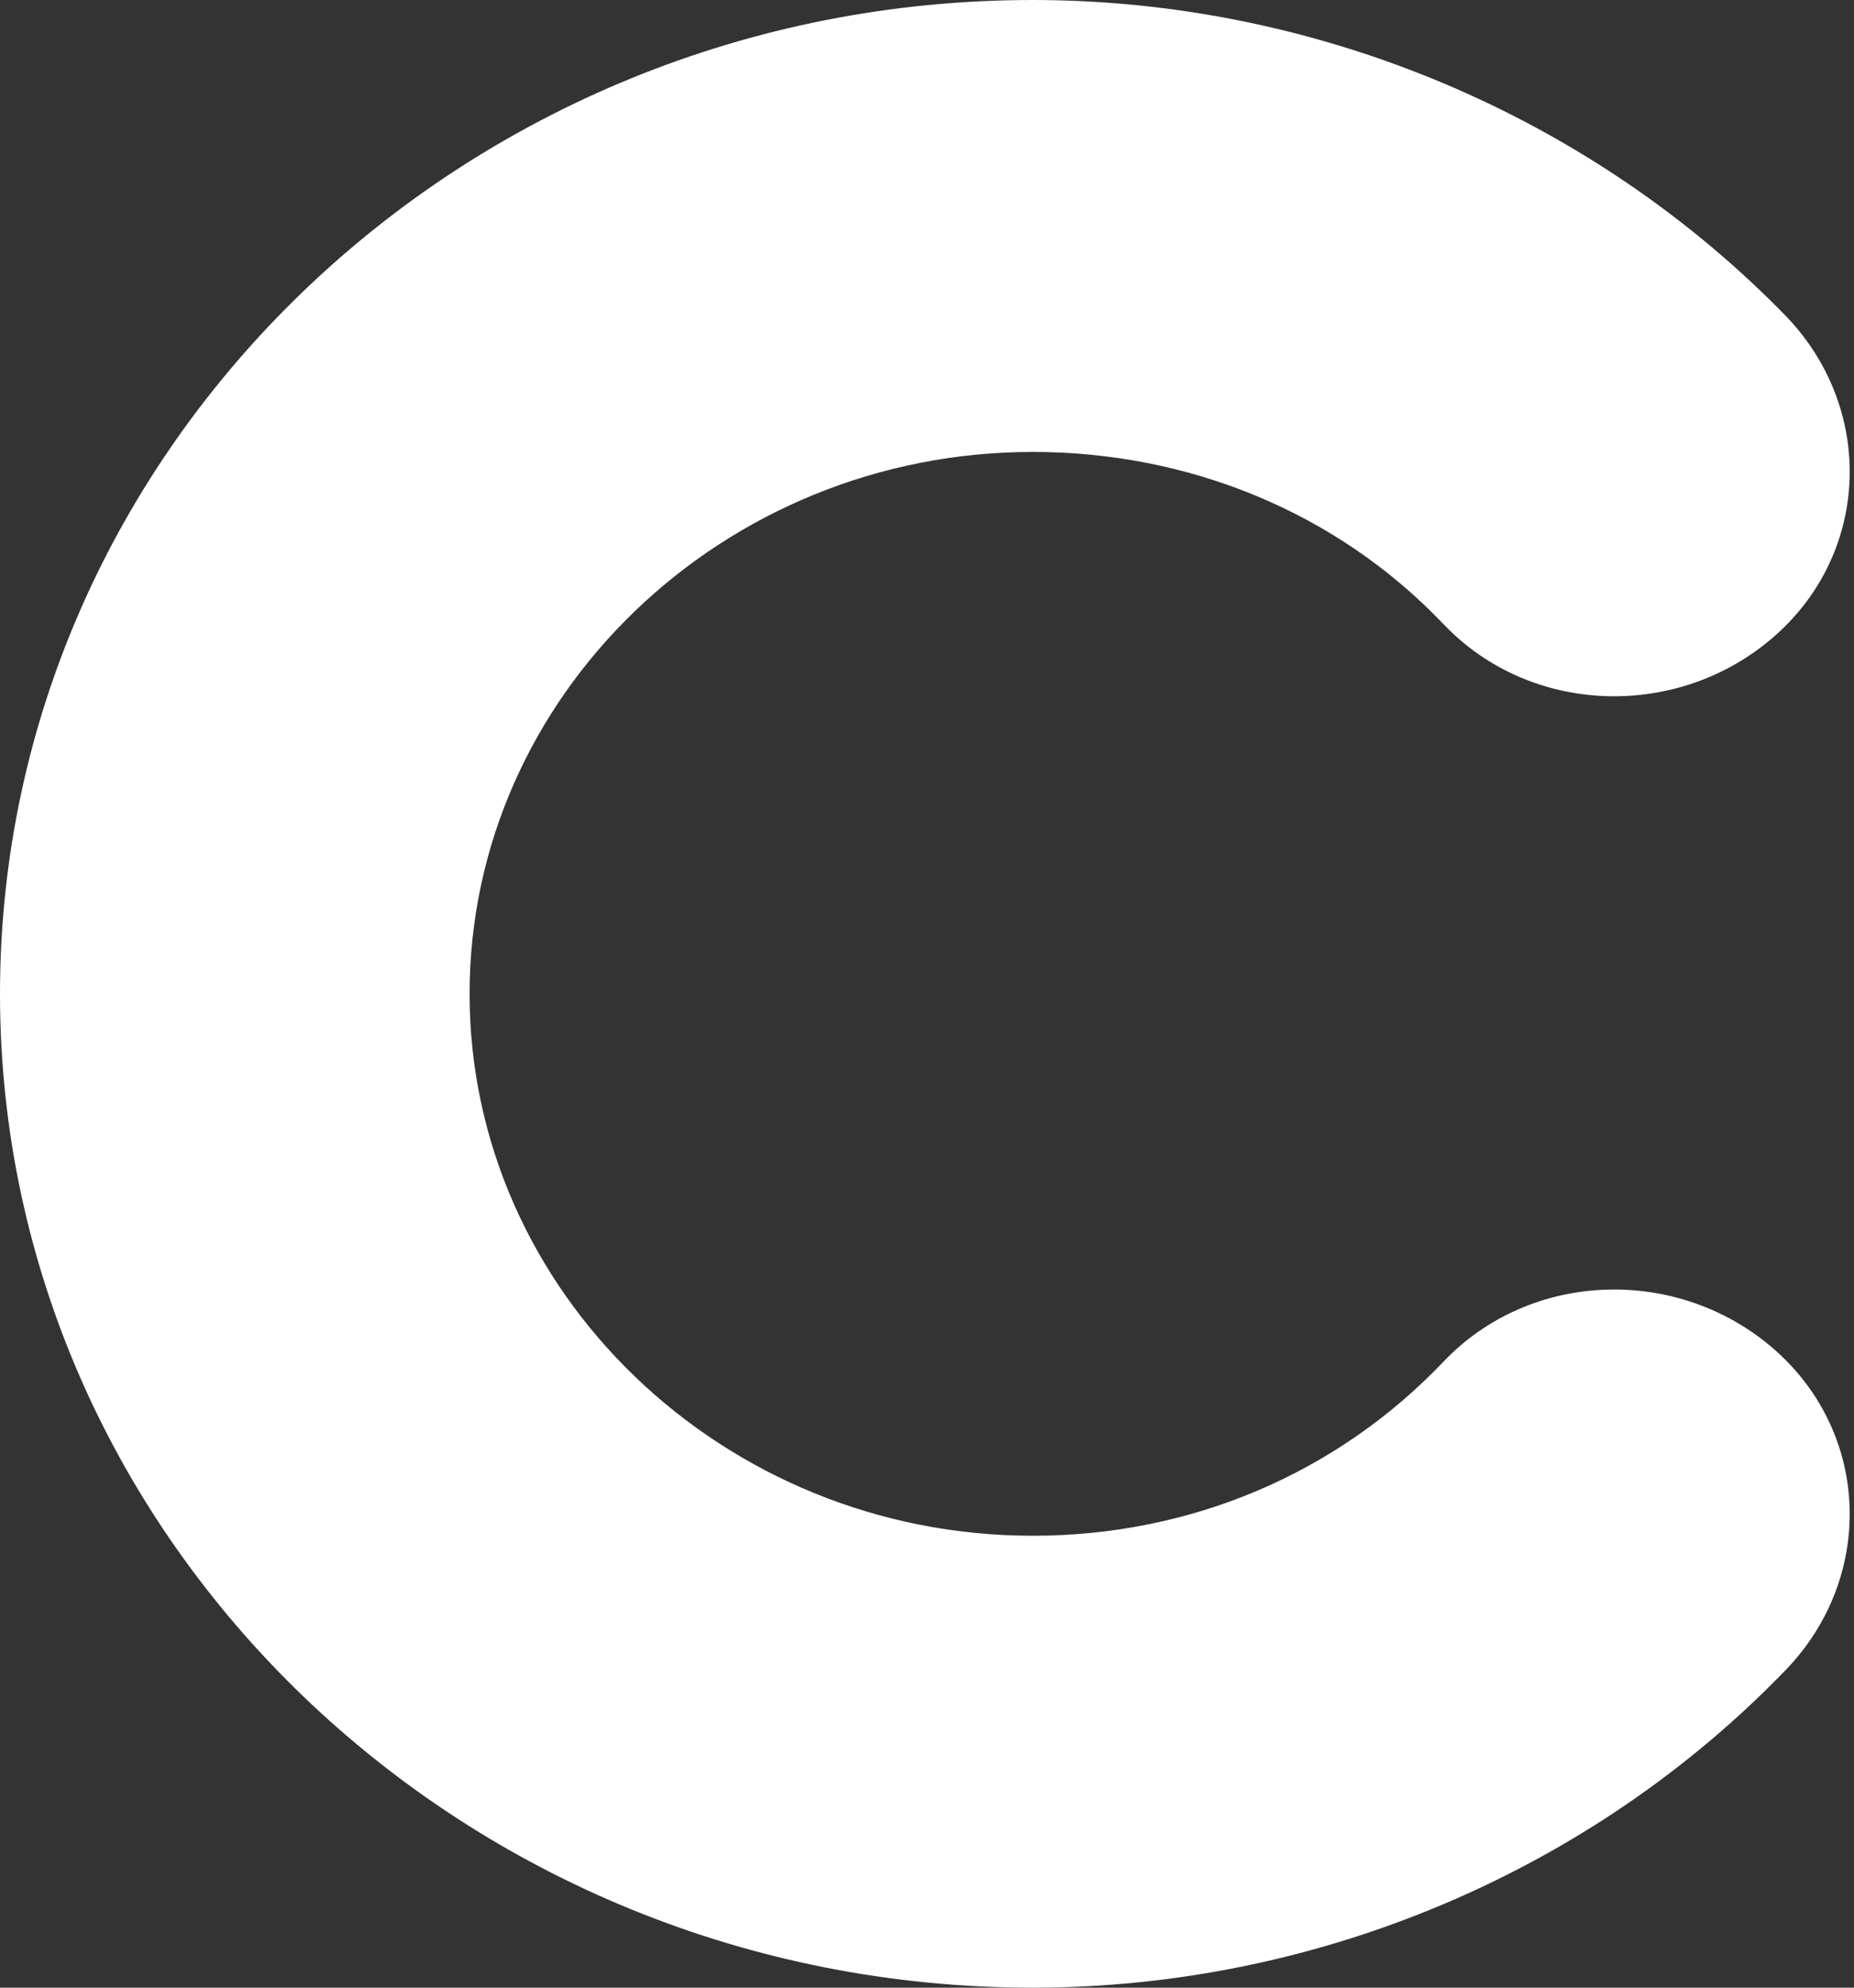 <?xml version="1.0" encoding="utf-8"?>
<svg xmlns="http://www.w3.org/2000/svg" fill="none" height="100%" overflow="visible" preserveAspectRatio="none" style="display: block;" viewBox="0 0 28 30" width="100%">
<rect x="0" y="0" width="28" height="30" fill="#333333" stroke="none"/>
<path d="M15.596 30C7.004 30 0 23.264 0 15C0 6.736 7.004 0 15.596 0C19.892 0 24.042 1.755 26.984 4.783C28.308 6.17 28.25 8.321 26.808 9.594C25.366 10.868 23.129 10.811 21.805 9.425C20.187 7.726 17.95 6.821 15.596 6.821C10.917 6.821 7.092 10.5 7.092 15C7.092 19.5 10.917 23.179 15.596 23.179C17.98 23.179 20.187 22.245 21.805 20.547C23.129 19.16 25.366 19.104 26.808 20.377C28.25 21.651 28.308 23.802 26.984 25.189C24.042 28.245 19.892 30 15.596 30" fill="white" id="Path"/>
</svg>